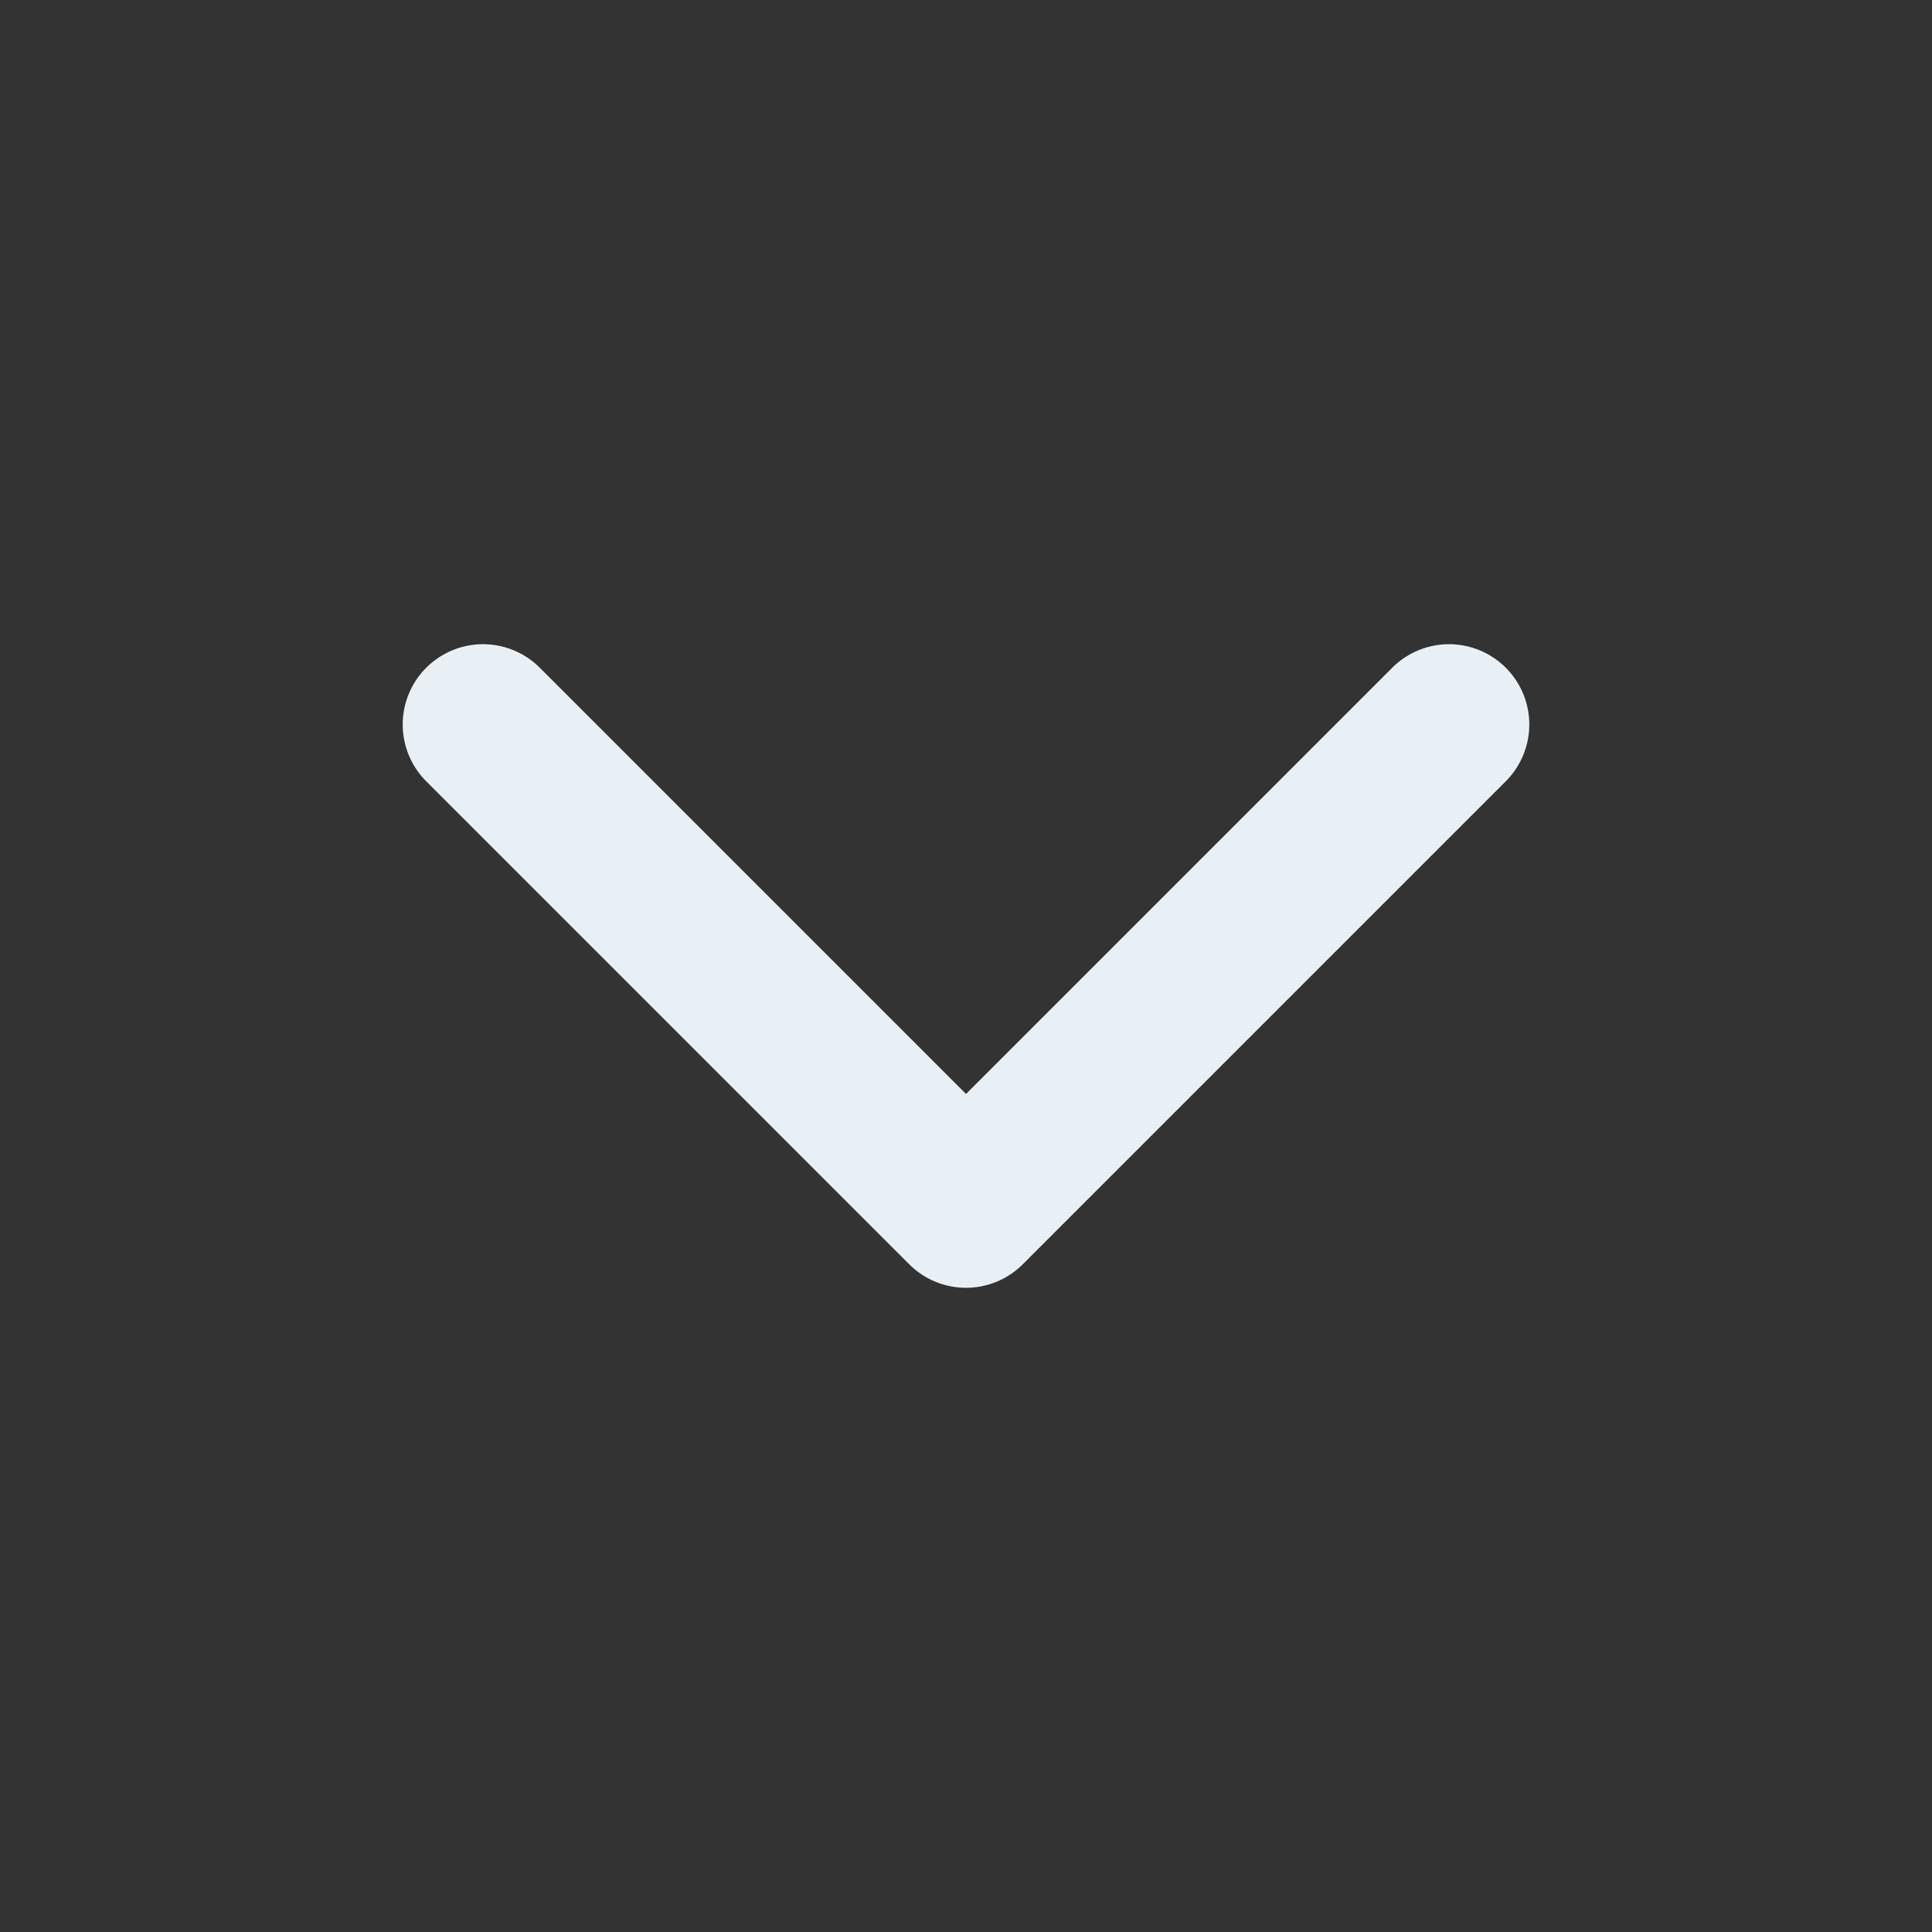 <?xml version="1.0" encoding="utf-8"?>
<svg xmlns="http://www.w3.org/2000/svg" fill="none" height="100%" overflow="visible" preserveAspectRatio="none" style="display: block;" viewBox="0 0 16 16" width="100%">
<rect x="0" y="0" width="16" height="16" fill="#333333" stroke="none"/>
<g id="lucide/chevron-right">
<path d="M4 6L8 10L12 6" id="Vector" stroke="#E9F0F5" stroke-linecap="round" stroke-linejoin="round" stroke-width="1.33"/>
</g>
</svg>